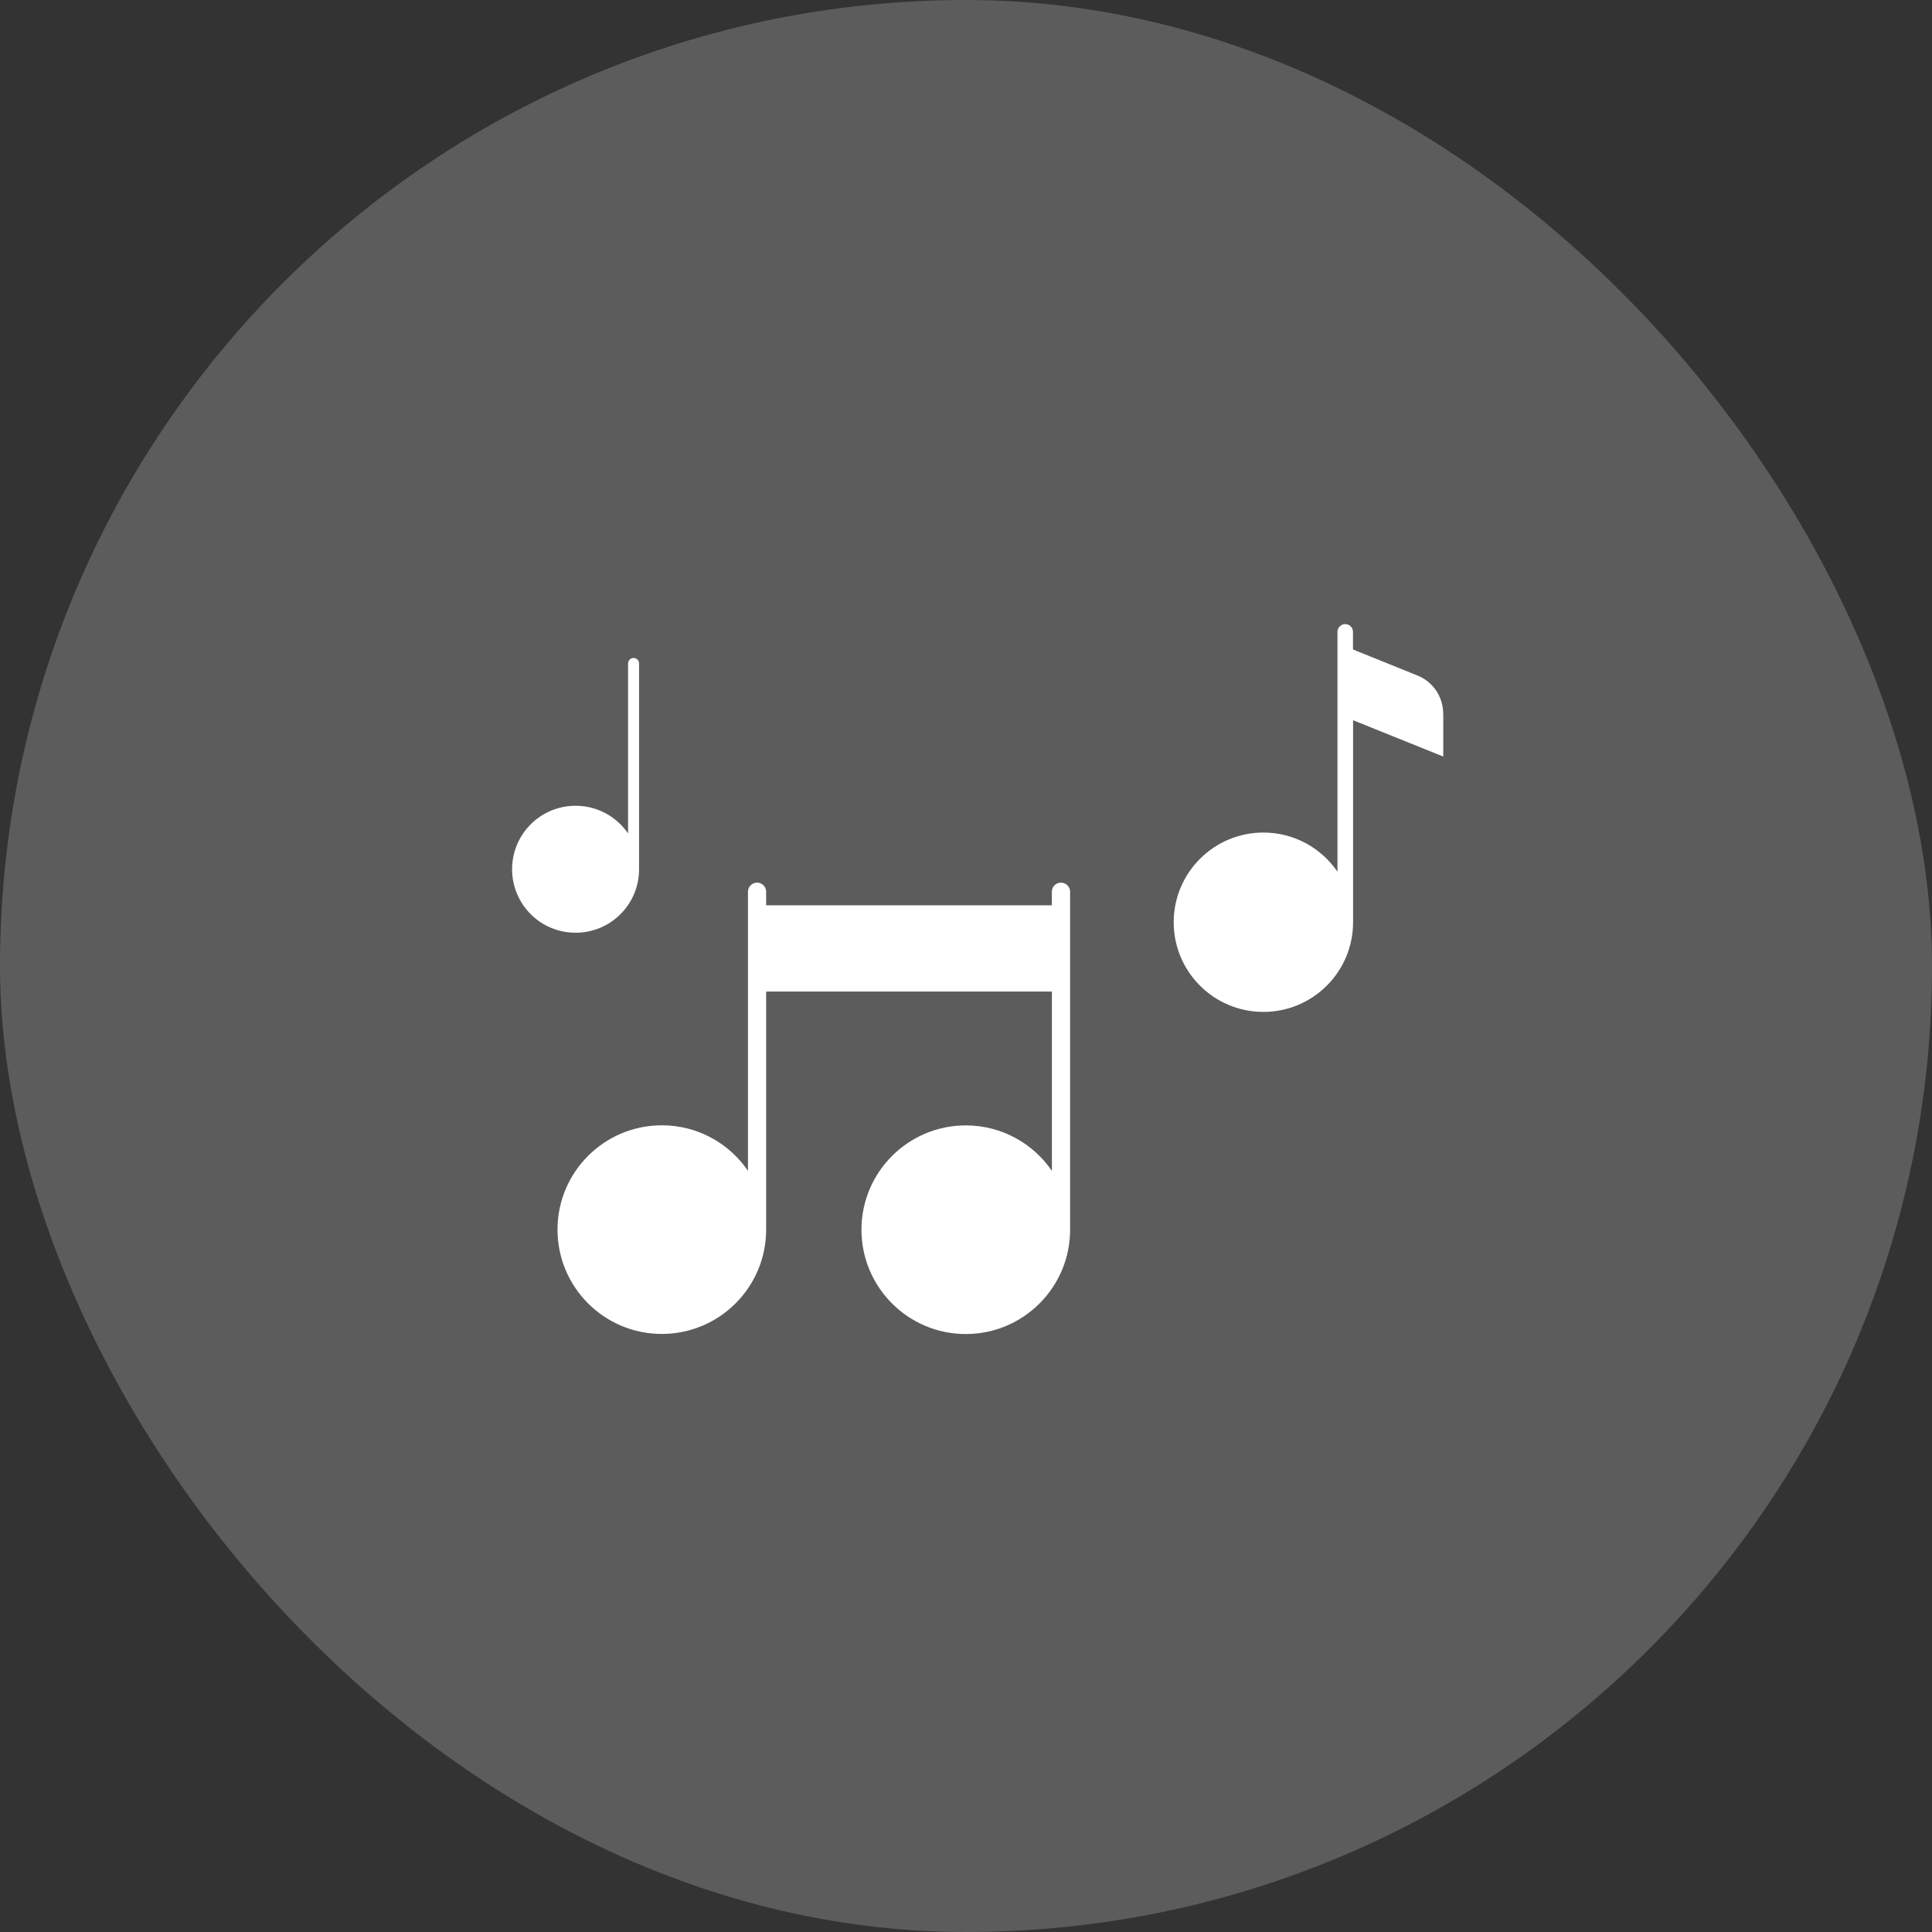 <svg width="83" height="83" viewBox="0 0 83 83" fill="none" xmlns="http://www.w3.org/2000/svg">
<rect x="0" y="0" width="83" height="83" fill="#333333" stroke="none"/>
<rect width="83" height="83" rx="41.5" fill="white" fill-opacity="0.2"/>
<path d="M27.22 28.267C27.088 28.267 26.982 28.373 26.982 28.505V35.805C26.489 35.085 25.663 34.616 24.727 34.616C23.22 34.616 22 35.836 22 37.343C22 38.851 23.22 40.071 24.727 40.071C26.235 40.071 27.455 38.851 27.455 37.343V28.505C27.455 28.373 27.349 28.267 27.216 28.267H27.22Z" fill="white"/>
<path d="M62 30.657C62 29.937 61.565 29.289 60.894 29.02L58.125 27.902V27.145C58.125 26.959 57.973 26.811 57.791 26.811C57.61 26.811 57.458 26.963 57.458 27.145V37.449C56.765 36.434 55.598 35.767 54.276 35.767C52.151 35.767 50.423 37.491 50.423 39.62C50.423 41.748 52.147 43.472 54.276 43.472C56.405 43.472 58.129 41.748 58.129 39.62V30.941L62.004 32.502V30.653L62 30.657Z" fill="white"/>
<path d="M45.578 37.919C45.362 37.919 45.188 38.093 45.188 38.309V38.892H32.914V38.309C32.914 38.093 32.739 37.919 32.523 37.919C32.307 37.919 32.133 38.093 32.133 38.309V50.299C31.326 49.117 29.97 48.344 28.432 48.344C25.958 48.344 23.951 50.352 23.951 52.826C23.951 55.299 25.958 57.307 28.432 57.307C30.906 57.307 32.914 55.299 32.914 52.826V42.597H45.191V50.303C44.384 49.121 43.028 48.348 41.49 48.348C39.017 48.348 37.009 50.356 37.009 52.829C37.009 55.303 39.017 57.311 41.49 57.311C43.964 57.311 45.972 55.303 45.972 52.829V38.309C45.972 38.093 45.797 37.919 45.581 37.919H45.578Z" fill="white"/>
</svg>
